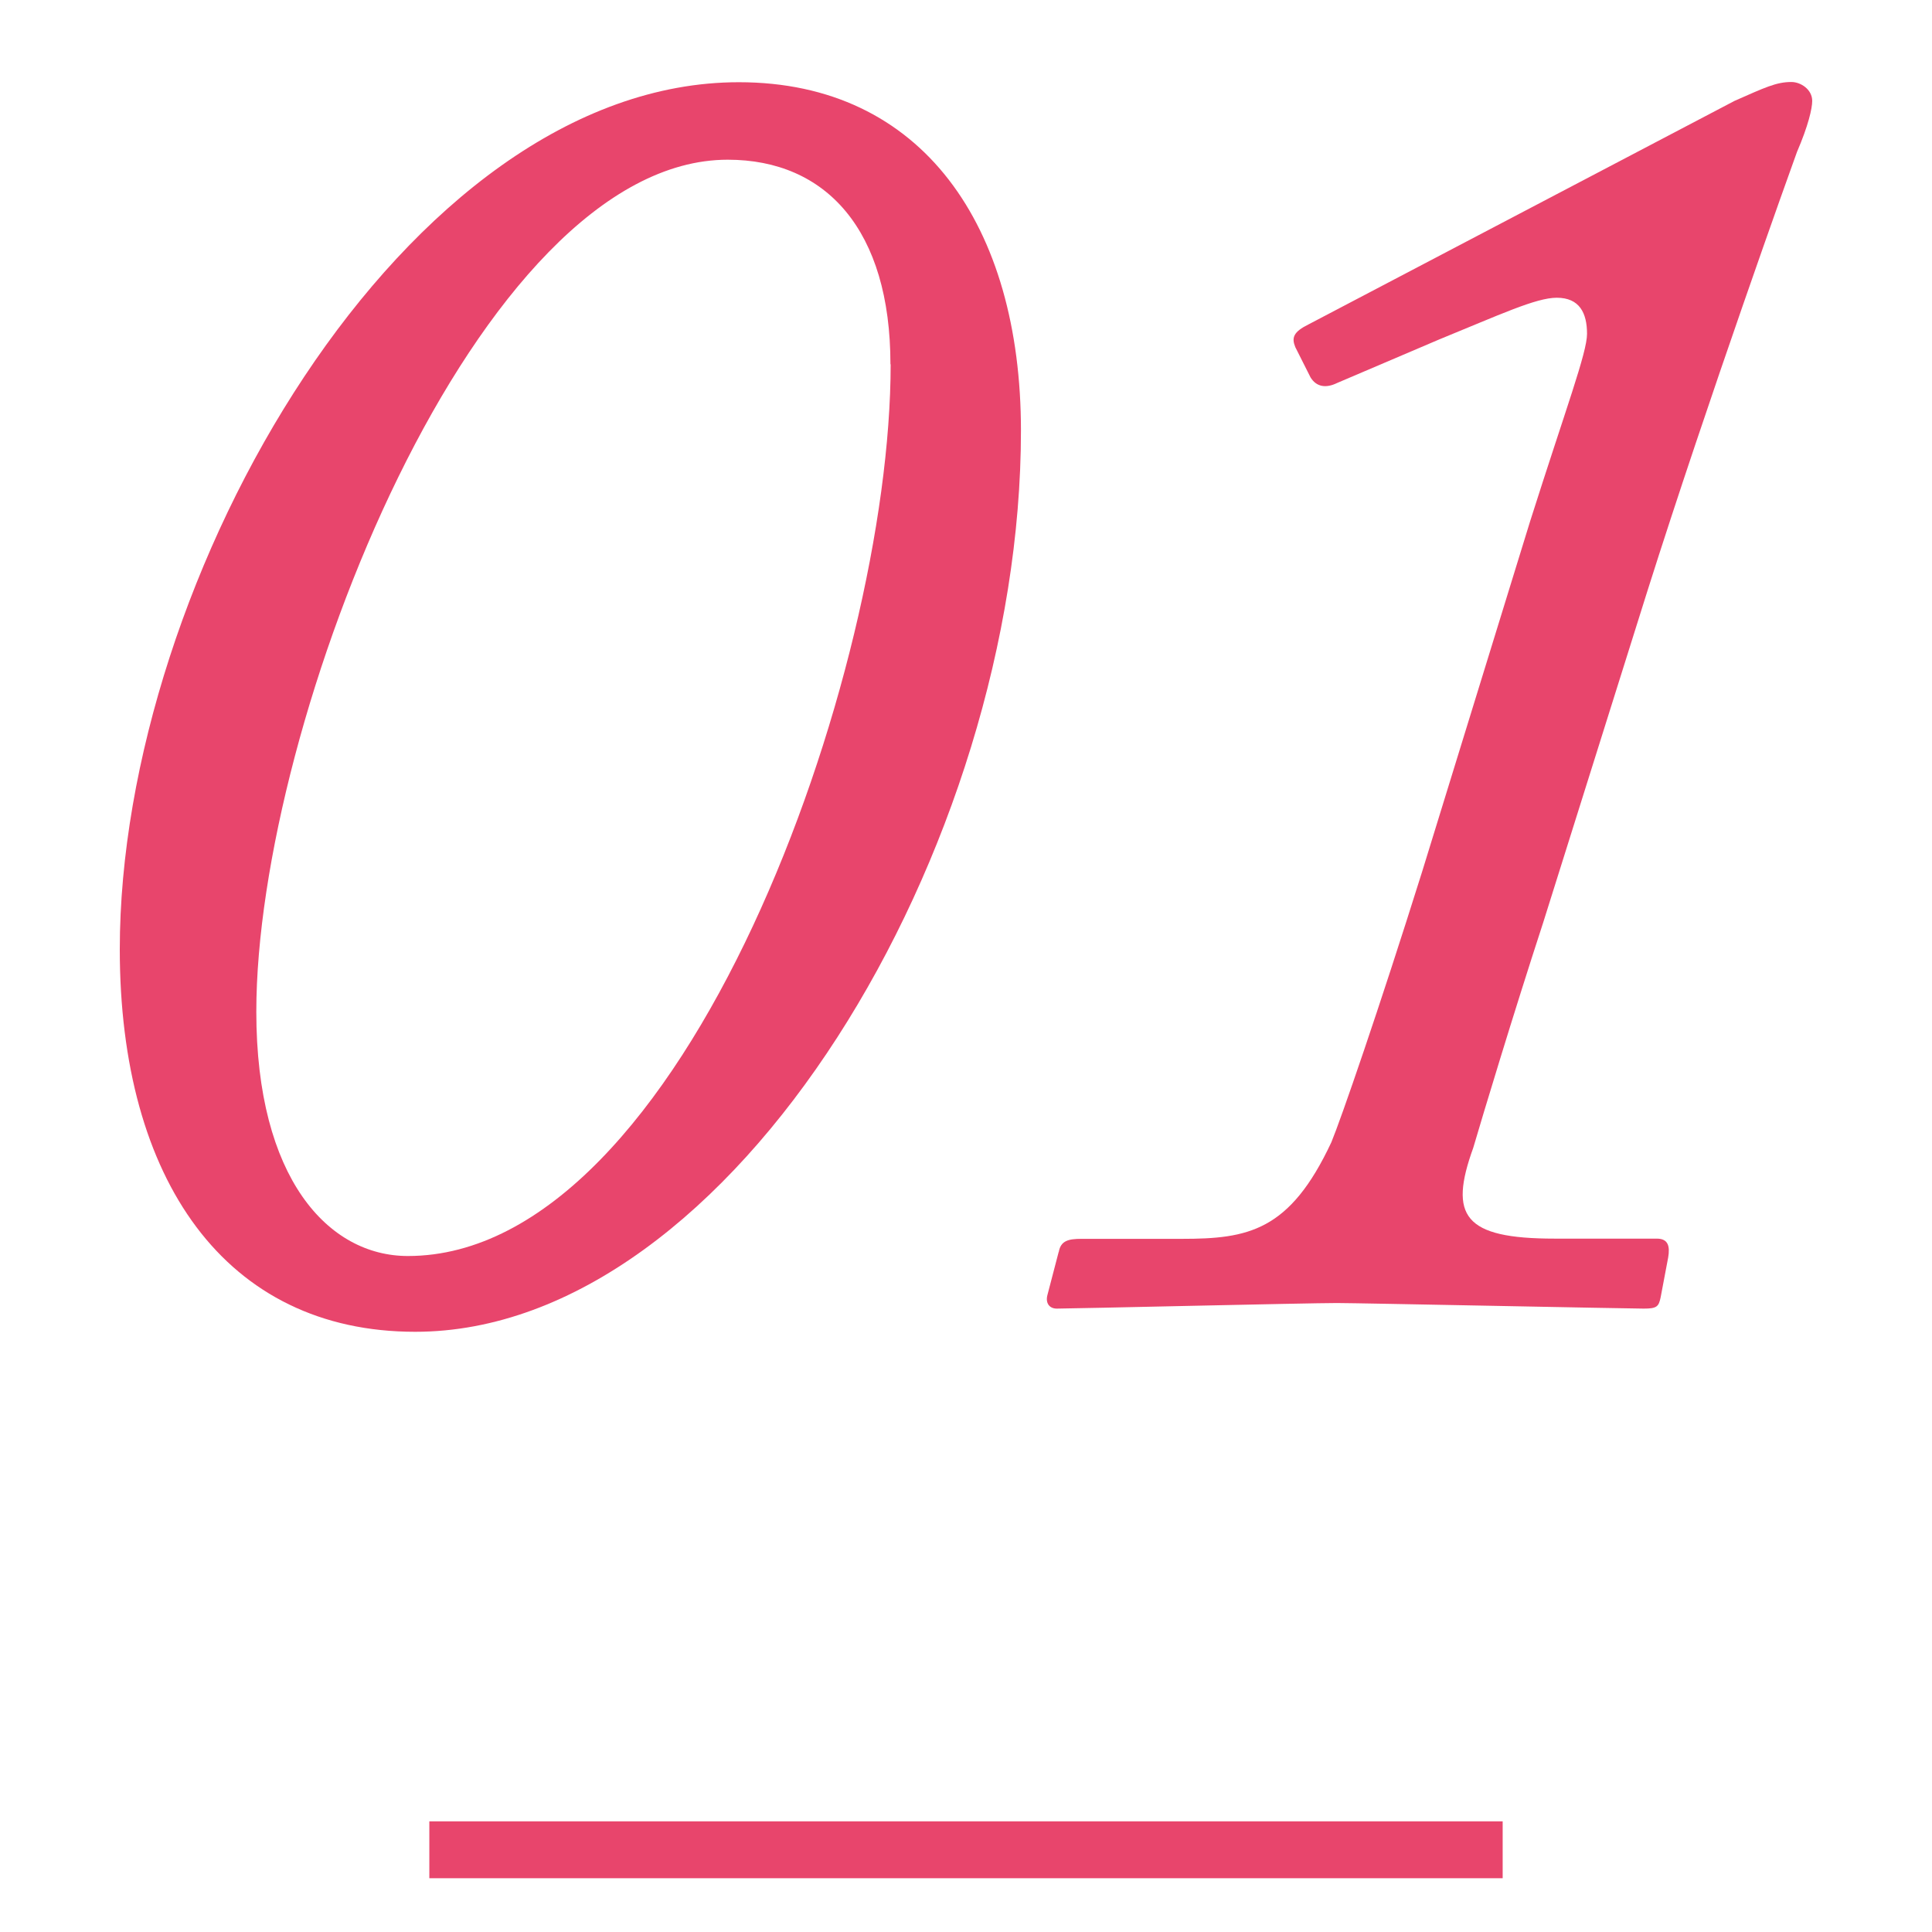 <?xml version="1.0" encoding="UTF-8"?><svg id="_レイヤー_2" xmlns="http://www.w3.org/2000/svg" viewBox="0 0 90 90"><defs><style>.cls-1{fill:#e8456c;}.cls-1,.cls-2{stroke-width:0px;}.cls-2,.cls-3{fill:none;}.cls-3{stroke:#e8456c;stroke-miterlimit:10;stroke-width:2.65px;}</style></defs><g id="_レイヤー_3"><path class="cls-1" d="m5.58,44.22C5.58,26.93,18.89,3.83,34.42,3.83c8.55,0,13.14,6.7,13.14,16.23,0,19.4-13.41,41.98-28.22,41.98-8.82,0-13.76-7.06-13.76-17.82Zm35.9-27.25c0-6.26-3-9.53-7.58-9.53-11.64,0-21.96,26.19-21.96,39.69,0,7.76,3.35,11.38,7.06,11.38,12.88,0,22.49-27.16,22.49-41.54Z"/><path class="cls-1" d="m49.32,58.33c.09-.53.44-.62,1.06-.62h4.67c3.09,0,5.03-.35,6.97-4.5.44-1.06,2.21-6.17,4.23-12.61l5.03-16.32c1.68-5.29,2.65-7.85,2.65-8.73,0-.97-.35-1.68-1.41-1.68-.97,0-2.65.79-5.47,1.94l-4.76,2.03c-.53.26-.97.18-1.24-.26l-.71-1.41c-.18-.44-.09-.71.62-1.06l19.84-10.41c1.41-.62,1.94-.88,2.65-.88.44,0,.97.35.97.88,0,.35-.18,1.15-.71,2.38-.26.71-4.15,11.55-6.97,20.46l-4.85,15.43c-1.41,4.32-2.82,9-3.26,10.5-1.15,3.18-.44,4.23,3.79,4.23h4.76c.53,0,.62.35.53.88l-.35,1.85c-.09.44-.18.53-.79.53-.71,0-13.32-.26-14.29-.26-1.32,0-12.35.26-13.05.26-.35,0-.53-.26-.44-.62l.53-2.03Z"/><line class="cls-3" x1="20" y1="86.17" x2="70" y2="86.17"/><rect class="cls-2" width="90" height="90"/></g></svg>